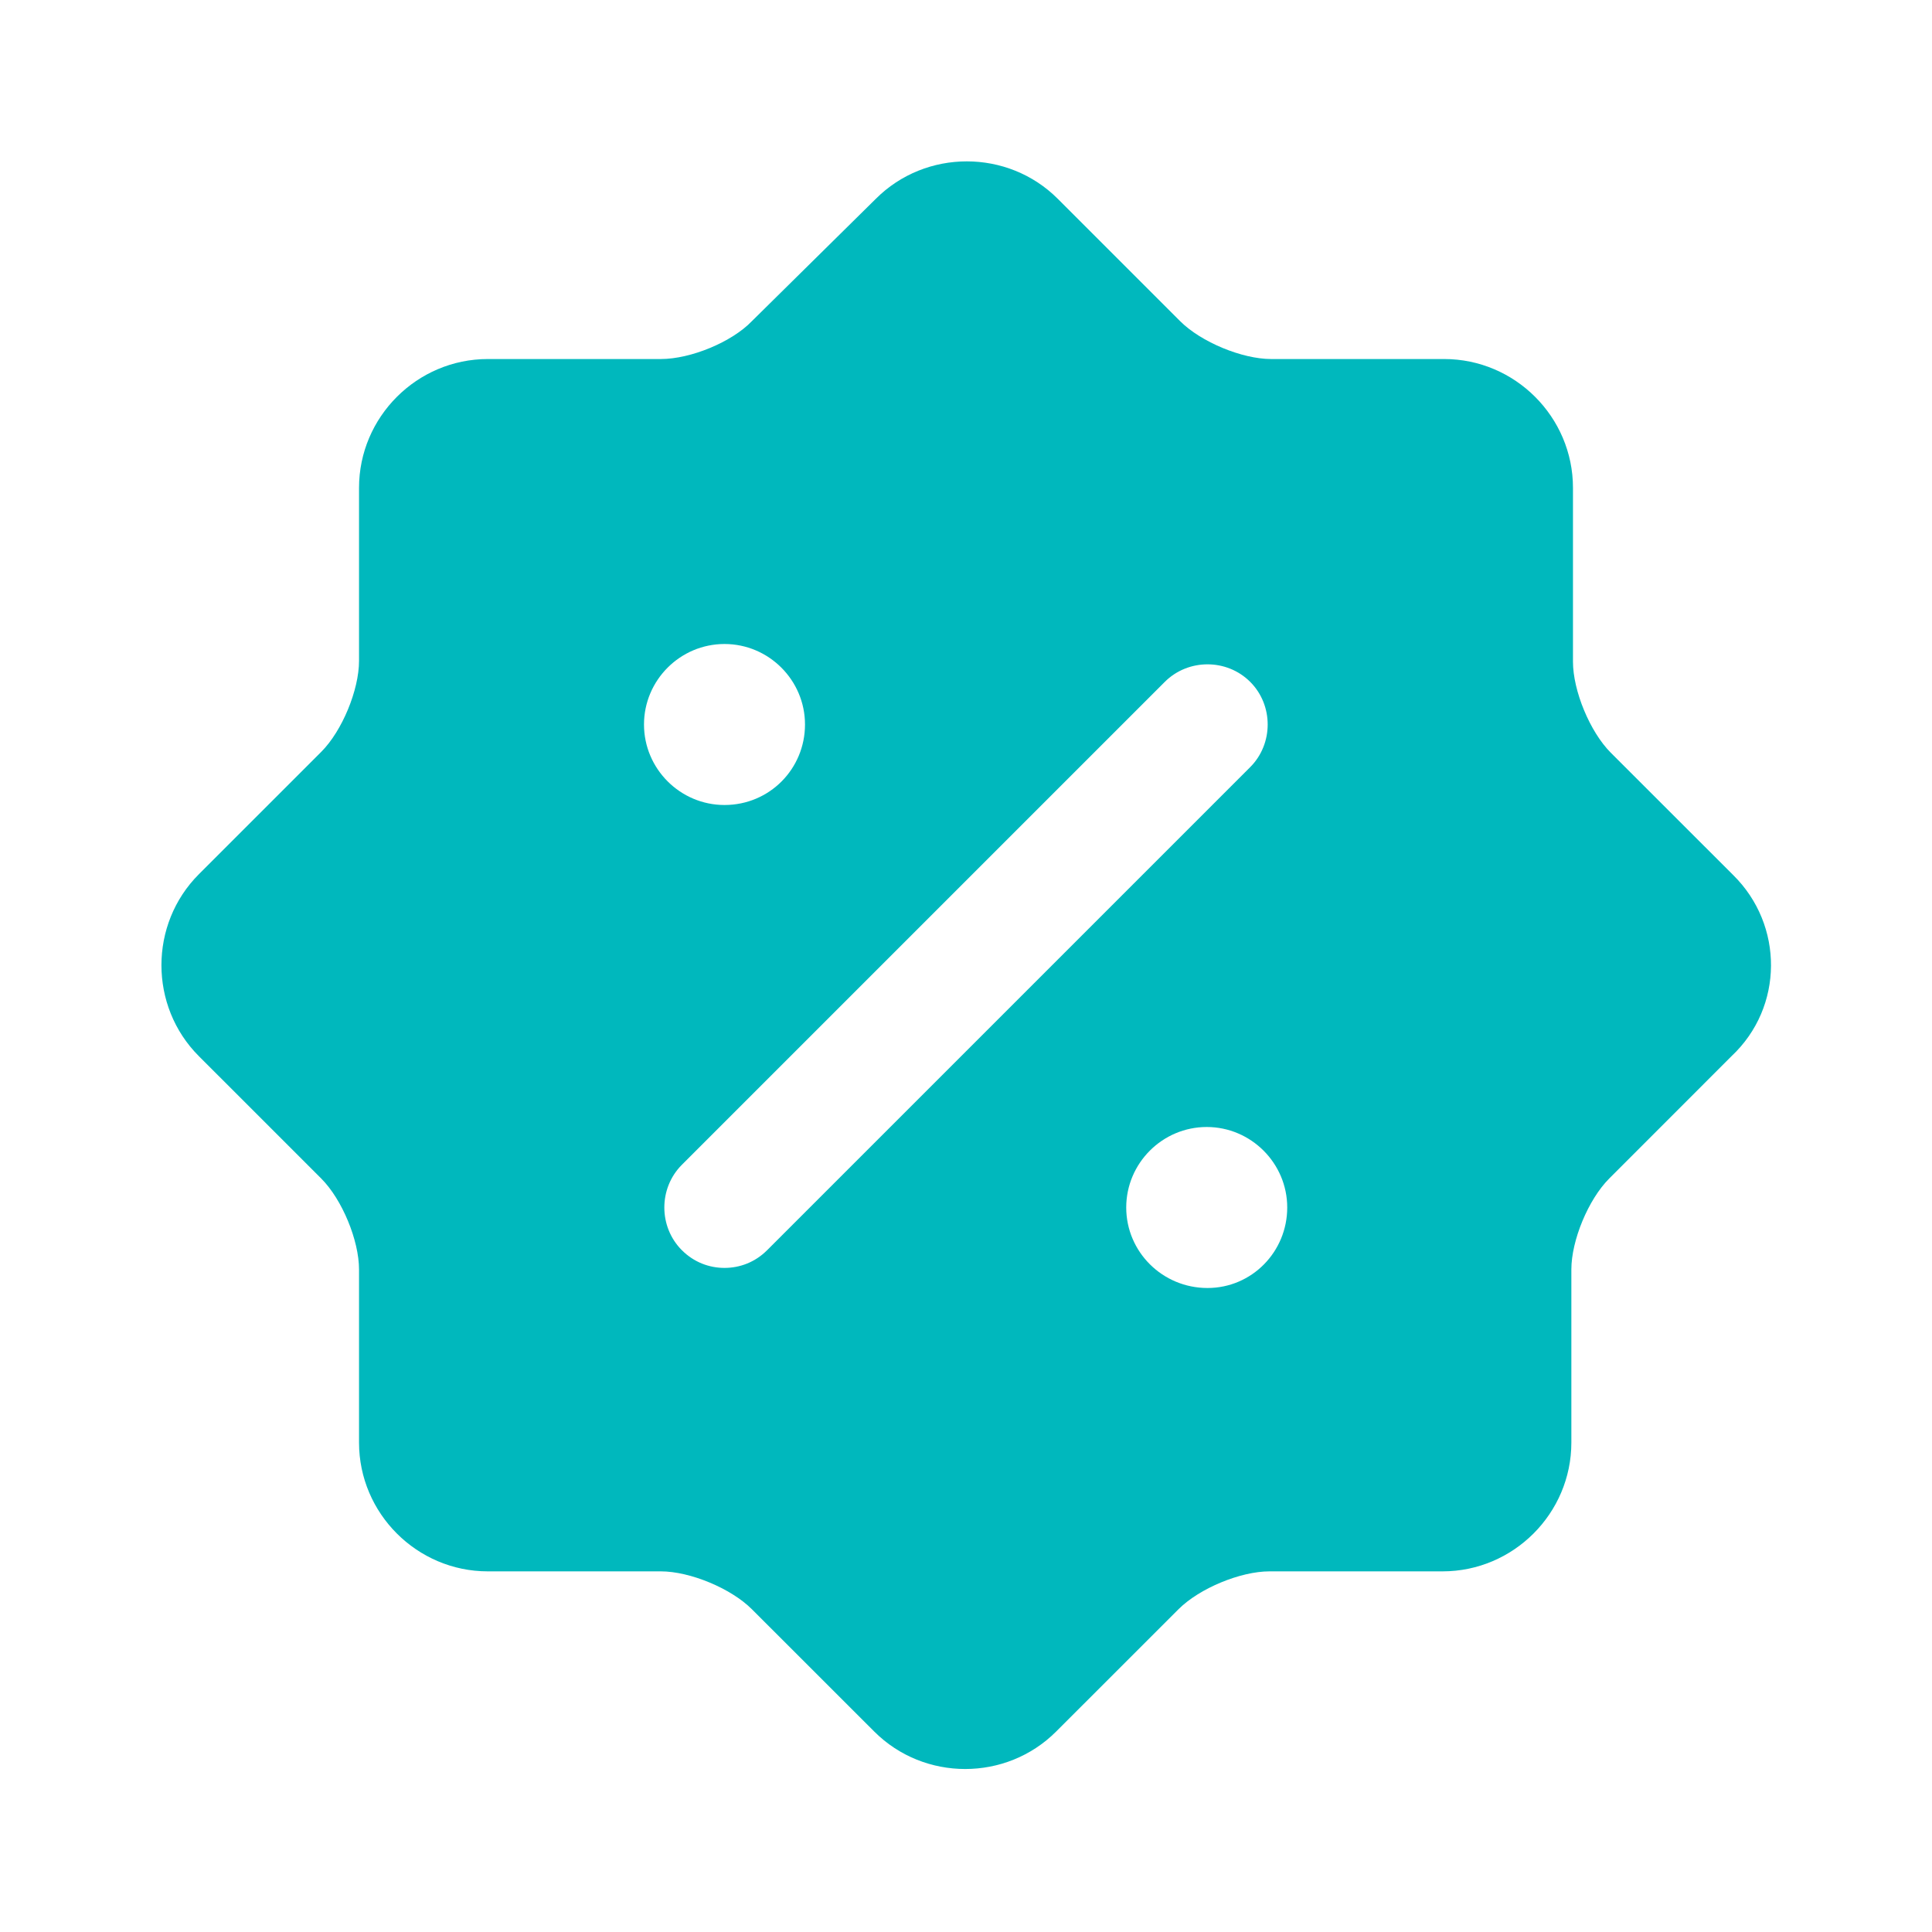 <svg width="30" height="30" viewBox="0 0 30 30" fill="none" xmlns="http://www.w3.org/2000/svg">
<path d="M26.913 13.588L25.012 11.688C24.688 11.363 24.425 10.725 24.425 10.275V7.575C24.425 6.475 23.525 5.575 22.425 5.575H19.738C19.288 5.575 18.65 5.312 18.325 4.987L16.425 3.087C15.65 2.312 14.375 2.312 13.6 3.087L11.675 4.987C11.363 5.312 10.725 5.575 10.262 5.575H7.575C6.475 5.575 5.575 6.475 5.575 7.575V10.262C5.575 10.713 5.313 11.35 4.988 11.675L3.088 13.575C2.313 14.35 2.313 15.625 3.088 16.4L4.988 18.3C5.313 18.625 5.575 19.262 5.575 19.712V22.4C5.575 23.5 6.475 24.4 7.575 24.4H10.262C10.713 24.4 11.35 24.663 11.675 24.988L13.575 26.887C14.35 27.663 15.625 27.663 16.4 26.887L18.3 24.988C18.625 24.663 19.262 24.4 19.712 24.4H22.4C23.5 24.4 24.4 23.5 24.4 22.4V19.712C24.4 19.262 24.663 18.625 24.988 18.3L26.887 16.4C27.7 15.637 27.7 14.363 26.913 13.588ZM10 11.25C10 10.562 10.562 10 11.25 10C11.938 10 12.5 10.562 12.5 11.25C12.5 11.938 11.95 12.5 11.25 12.5C10.562 12.5 10 11.938 10 11.25ZM11.912 19.413C11.725 19.6 11.488 19.688 11.25 19.688C11.012 19.688 10.775 19.6 10.588 19.413C10.225 19.05 10.225 18.45 10.588 18.087L18.087 10.588C18.45 10.225 19.05 10.225 19.413 10.588C19.775 10.95 19.775 11.55 19.413 11.912L11.912 19.413ZM18.75 20C18.05 20 17.488 19.438 17.488 18.75C17.488 18.062 18.05 17.5 18.738 17.5C19.425 17.5 19.988 18.062 19.988 18.75C19.988 19.438 19.438 20 18.75 20Z" fill="#00B8BD"/>
</svg>
